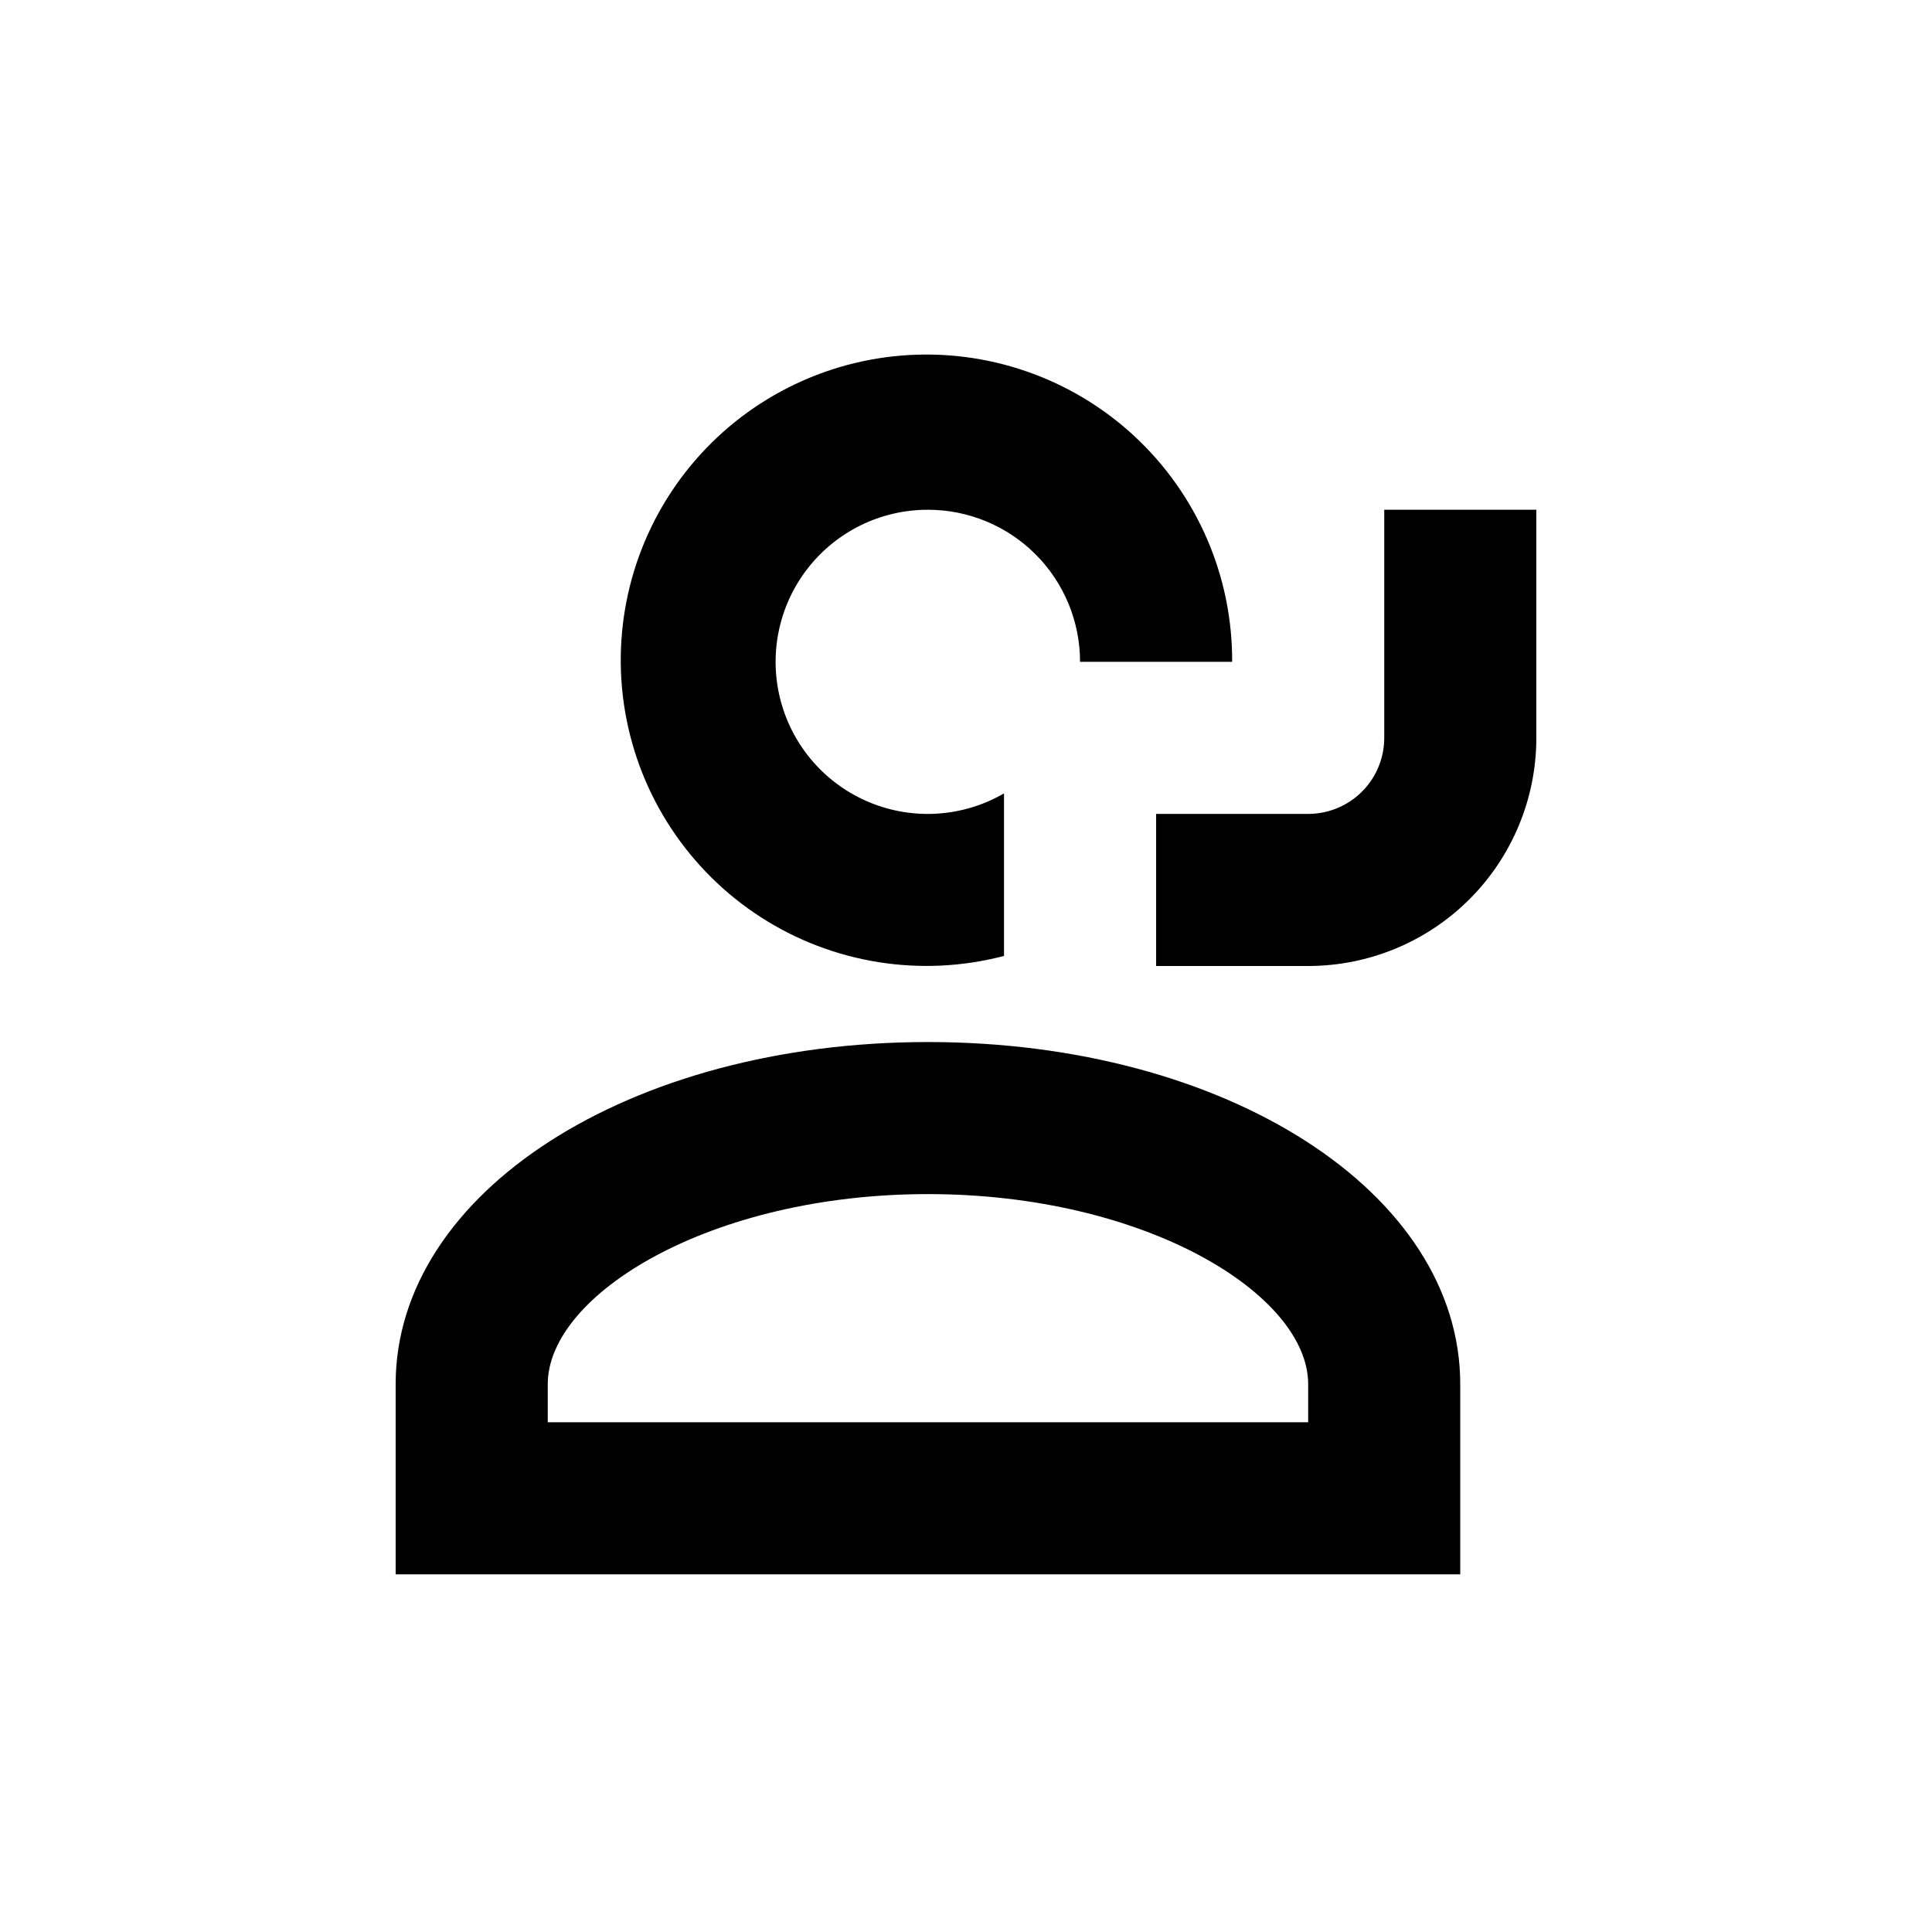 <?xml version="1.0" encoding="UTF-8"?>
<!-- Uploaded to: ICON Repo, www.iconrepo.com, Generator: ICON Repo Mixer Tools -->
<svg fill="#000000" width="800px" height="800px" version="1.1" viewBox="144 144 512 512" xmlns="http://www.w3.org/2000/svg">
 <g>
  <path d="m389.92 279.09c10.691 0 20.941 4.246 28.5 11.805s11.805 17.809 11.805 28.5h40.305c0.117-22.715-9.305-44.434-25.969-59.867-16.664-15.43-39.043-23.156-61.68-21.297-22.637 1.859-43.453 13.141-57.375 31.086-13.922 17.945-19.668 40.914-15.844 63.301 3.828 22.391 16.879 42.145 35.969 54.449 19.094 12.305 42.473 16.027 64.441 10.266v-43.074c-10.852 6.293-24.012 7.176-35.605 2.387-11.594-4.785-20.301-14.699-23.547-26.816-3.25-12.113-0.672-25.051 6.973-34.996s19.484-15.766 32.027-15.742z"/>
  <path d="m389.92 420.15c-79.098 0-141.07 39.852-141.07 90.688v50.379h282.13v-50.383c0-50.832-61.969-90.684-141.07-90.684zm100.76 100.76h-201.52v-10.078c0-23.781 43.074-50.383 100.76-50.383s100.76 26.602 100.76 50.383z"/>
  <path d="m510.84 339.54c0 5.344-2.121 10.469-5.902 14.25-3.777 3.777-8.906 5.902-14.25 5.902h-40.305v40.305h40.305c16.035 0 31.414-6.371 42.75-17.707 11.34-11.34 17.707-26.719 17.707-42.75v-60.457h-40.305z"/>
 </g>
</svg>